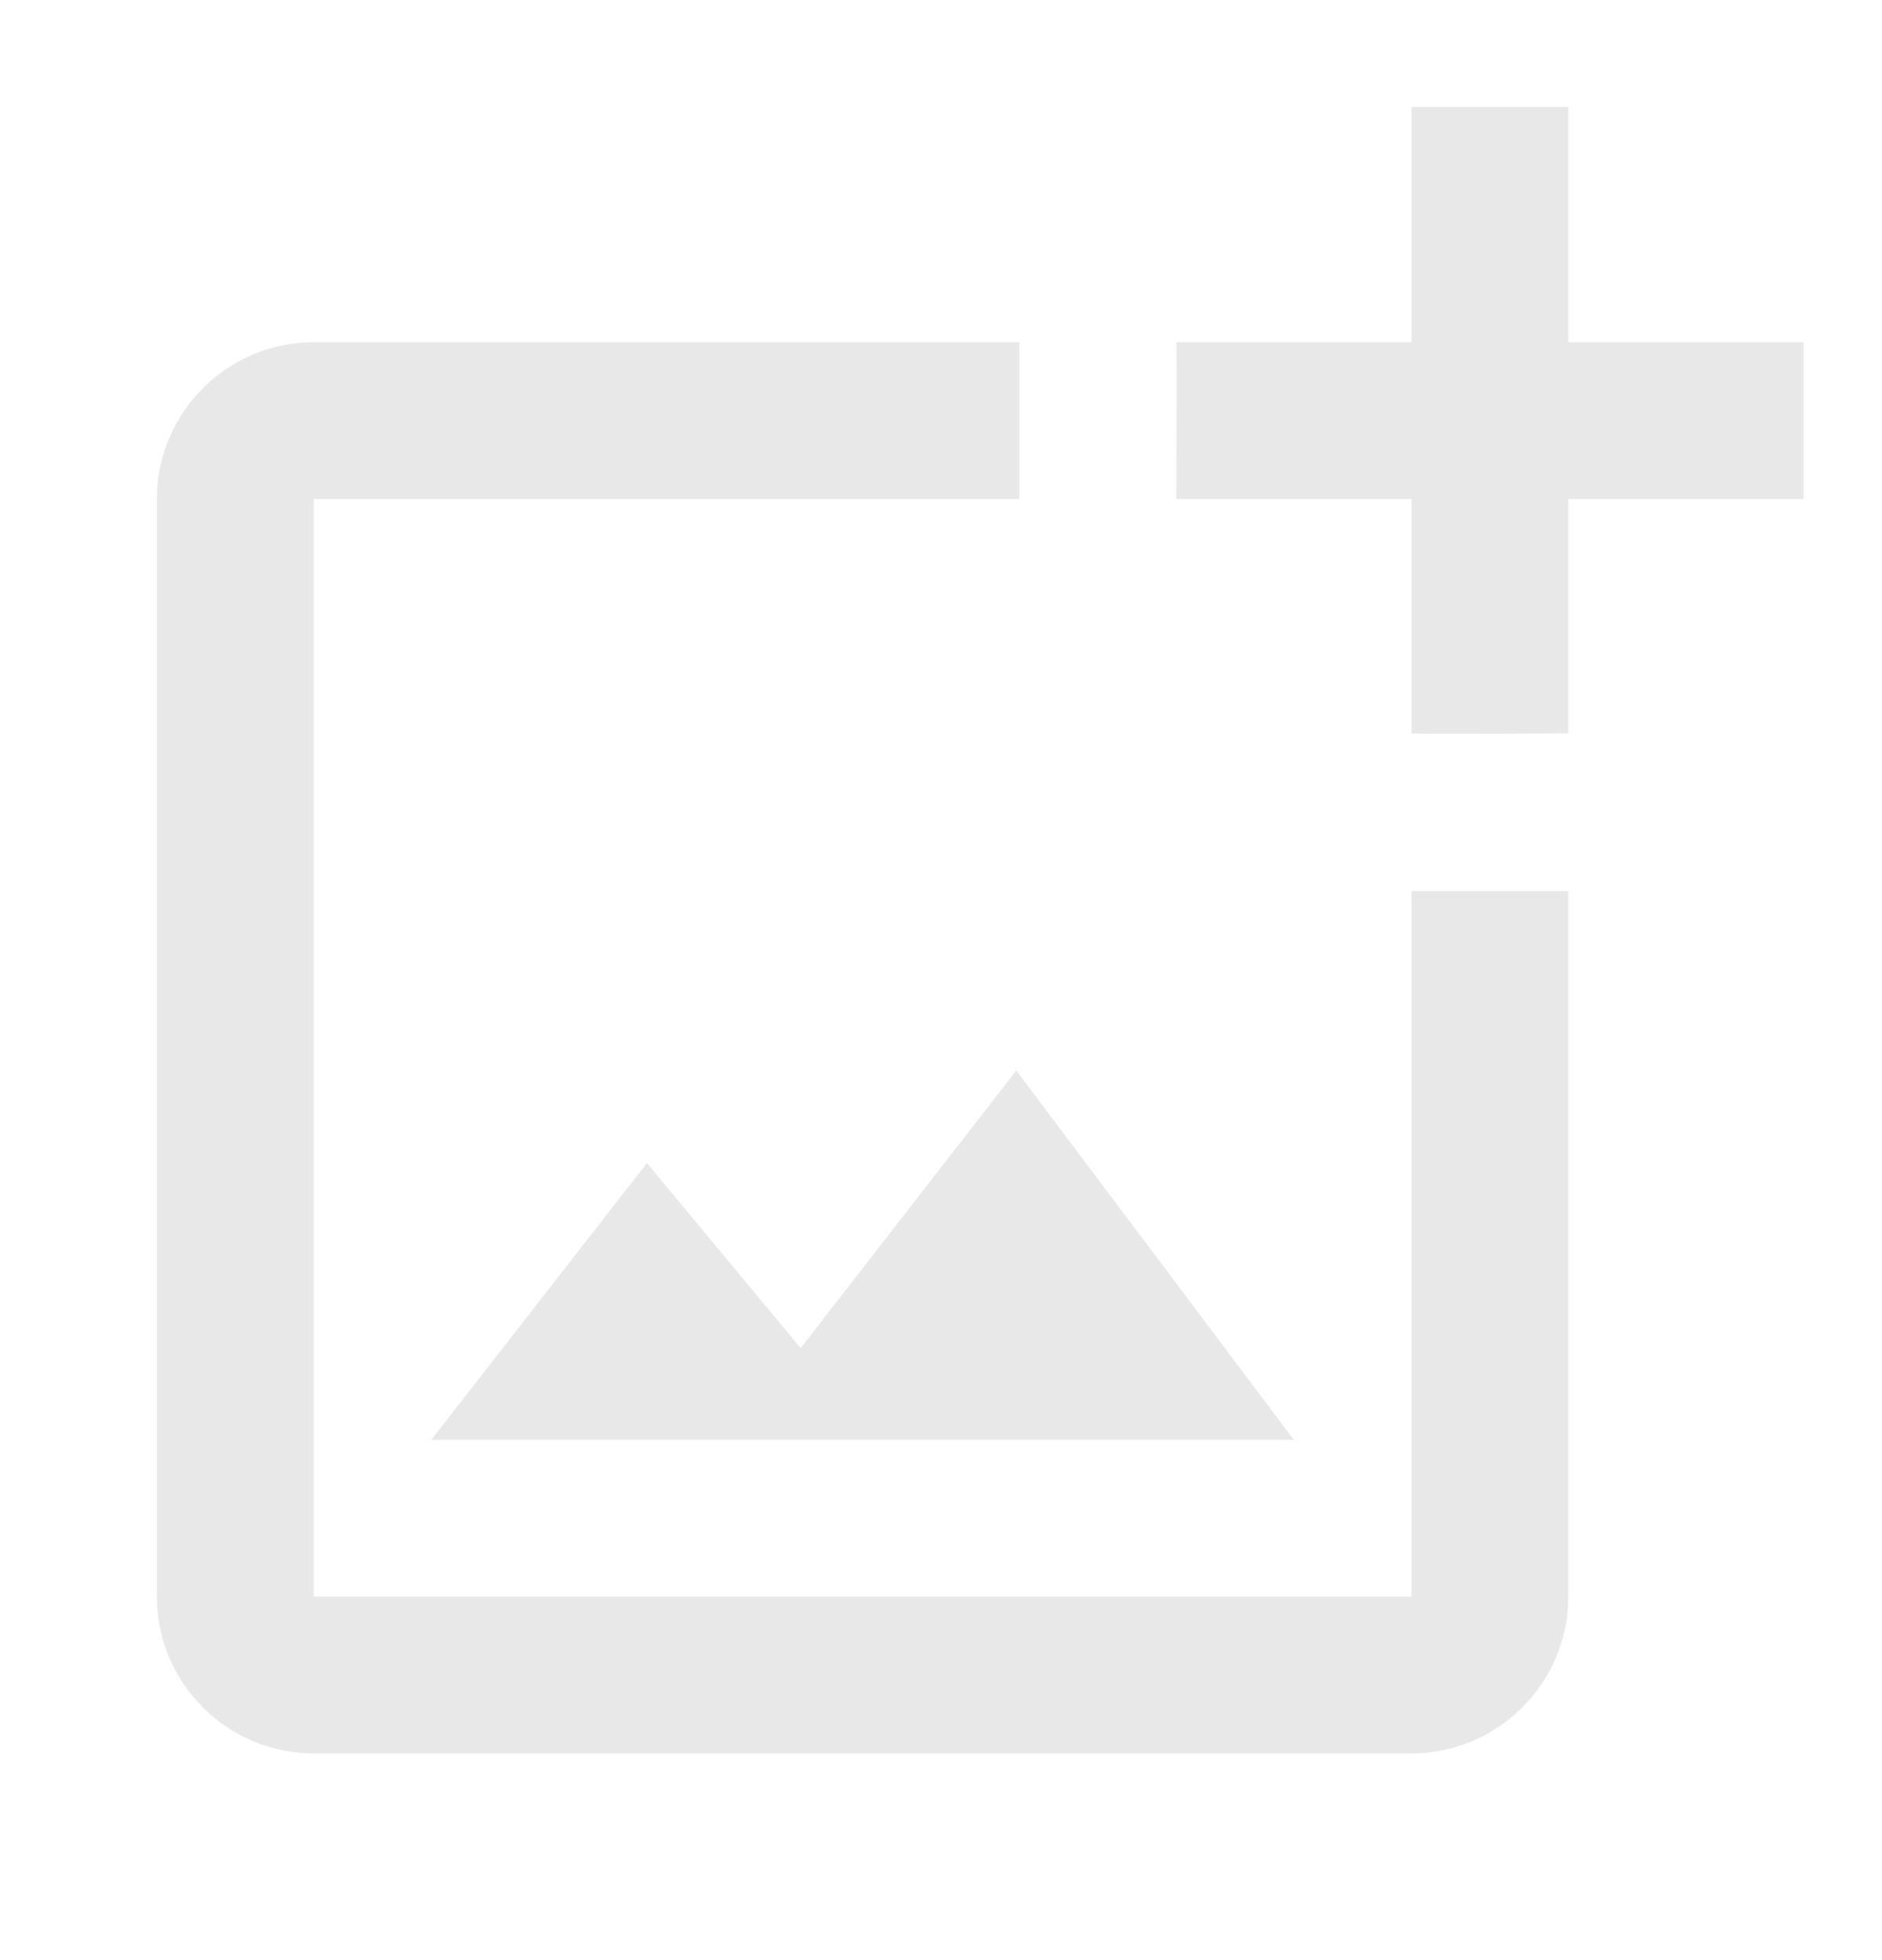 <svg xmlns="http://www.w3.org/2000/svg" fill="none" viewBox="0 0 24 25"><g clip-path="url(#a)"><path fill="#E9E8E8" d="M18 20.364H4v-14h9v-2H4c-1.1 0-2 .9-2 2v14c0 1.1.9 2 2 2h14c1.1 0 2-.9 2-2v-9h-2v9Zm-7.79-3.17-1.96-2.36-2.75 3.53h11l-3.54-4.71-2.75 3.54ZM20 4.364v-3h-2v3h-3c.01.01 0 2 0 2h3v2.99c.01.01 2 0 2 0v-2.99h3v-2h-3Z"/></g><defs><clipPath id="a"><path fill="#fff" d="M0 .364h24v24H0z"/></clipPath></defs></svg>